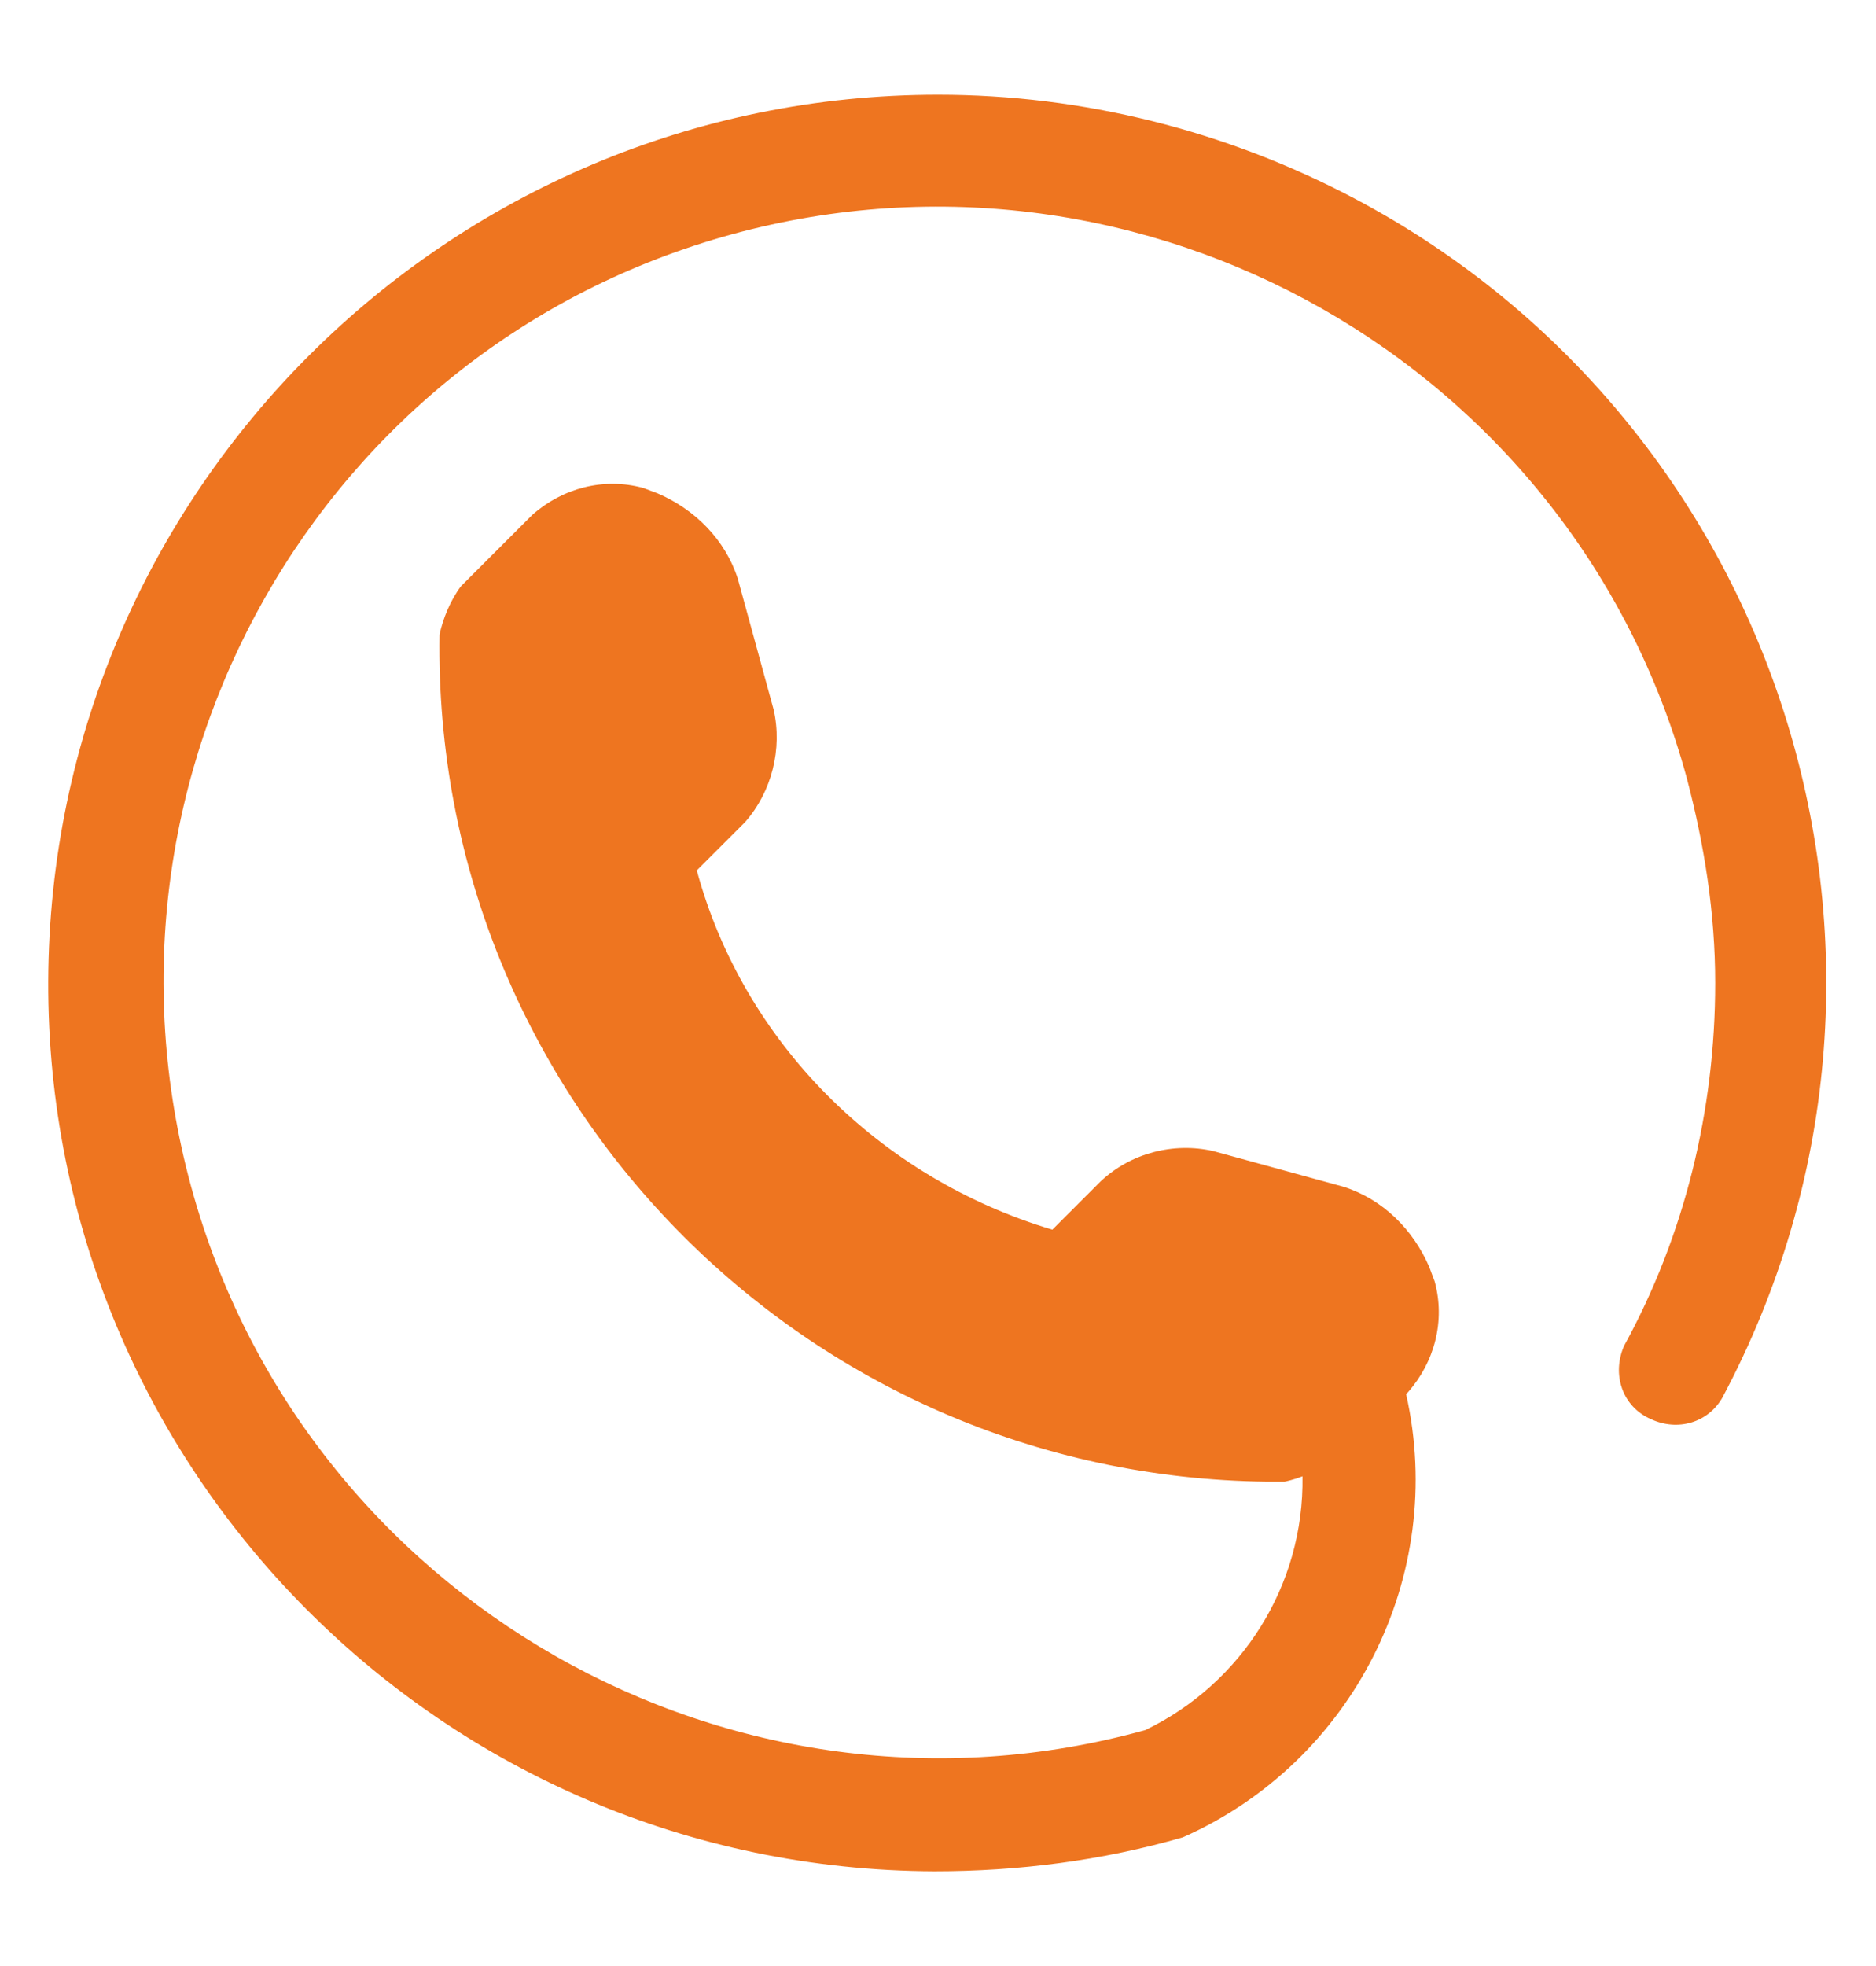 <?xml version="1.0" encoding="utf-8"?>
<!-- Generator: Adobe Illustrator 20.0.0, SVG Export Plug-In . SVG Version: 6.00 Build 0)  -->
<svg version="1.1" id="Layer_1" xmlns="http://www.w3.org/2000/svg" xmlns:xlink="http://www.w3.org/1999/xlink" x="0px" y="0px"
	 viewBox="0 0 105 110" style="enable-background:new 0 0 105 110;" xml:space="preserve">
<style type="text/css">
	.st0{fill:#EE7520;}
</style>
<title>ICNcontactUs</title>
<path class="st0" d="M52.5,5.3C25.1,5.3,2.8,27.5,2.7,54.9s22.1,49.7,49.6,49.8c4.7,0,9.4-0.6,13.9-1.9c9.5-4.2,14.8-14.6,12.5-24.8
	l0.1-0.1c1.5-1.7,2.1-4,1.5-6.2l-0.3-0.8c-0.9-2.1-2.6-3.8-4.8-4.5l-7.3-2c-2.2-0.5-4.6,0.1-6.3,1.7l-2.7,2.7
	C49.2,65.9,41.6,58.3,39,48.7l2.7-2.7c1.5-1.7,2.1-4.1,1.6-6.3l-2-7.3c-0.7-2.2-2.4-3.9-4.5-4.8l-0.8-0.3c-2.2-0.6-4.5,0-6.2,1.5
	l-4,4c-0.6,0.8-1,1.8-1.2,2.7C24.2,61.4,45,82.6,70.9,82.9c0.3,0,0.7,0,1,0c0,0,0.5-0.1,1-0.3c0.1,6.1-3.4,11.6-8.8,14.2
	c-23.1,6.4-47.1-7.3-53.4-30.4S17.9,19.4,41,13.1s47.1,7.3,53.4,30.4c1,3.8,1.6,7.6,1.6,11.5c0,7.1-1.7,14.1-5.1,20.3
	c-0.7,1.6-0.1,3.4,1.5,4.1c1.5,0.7,3.2,0.2,4-1.2C109.3,54,100,23.9,75.8,11.1C68.6,7.3,60.6,5.3,52.5,5.3z"/>
</svg>
